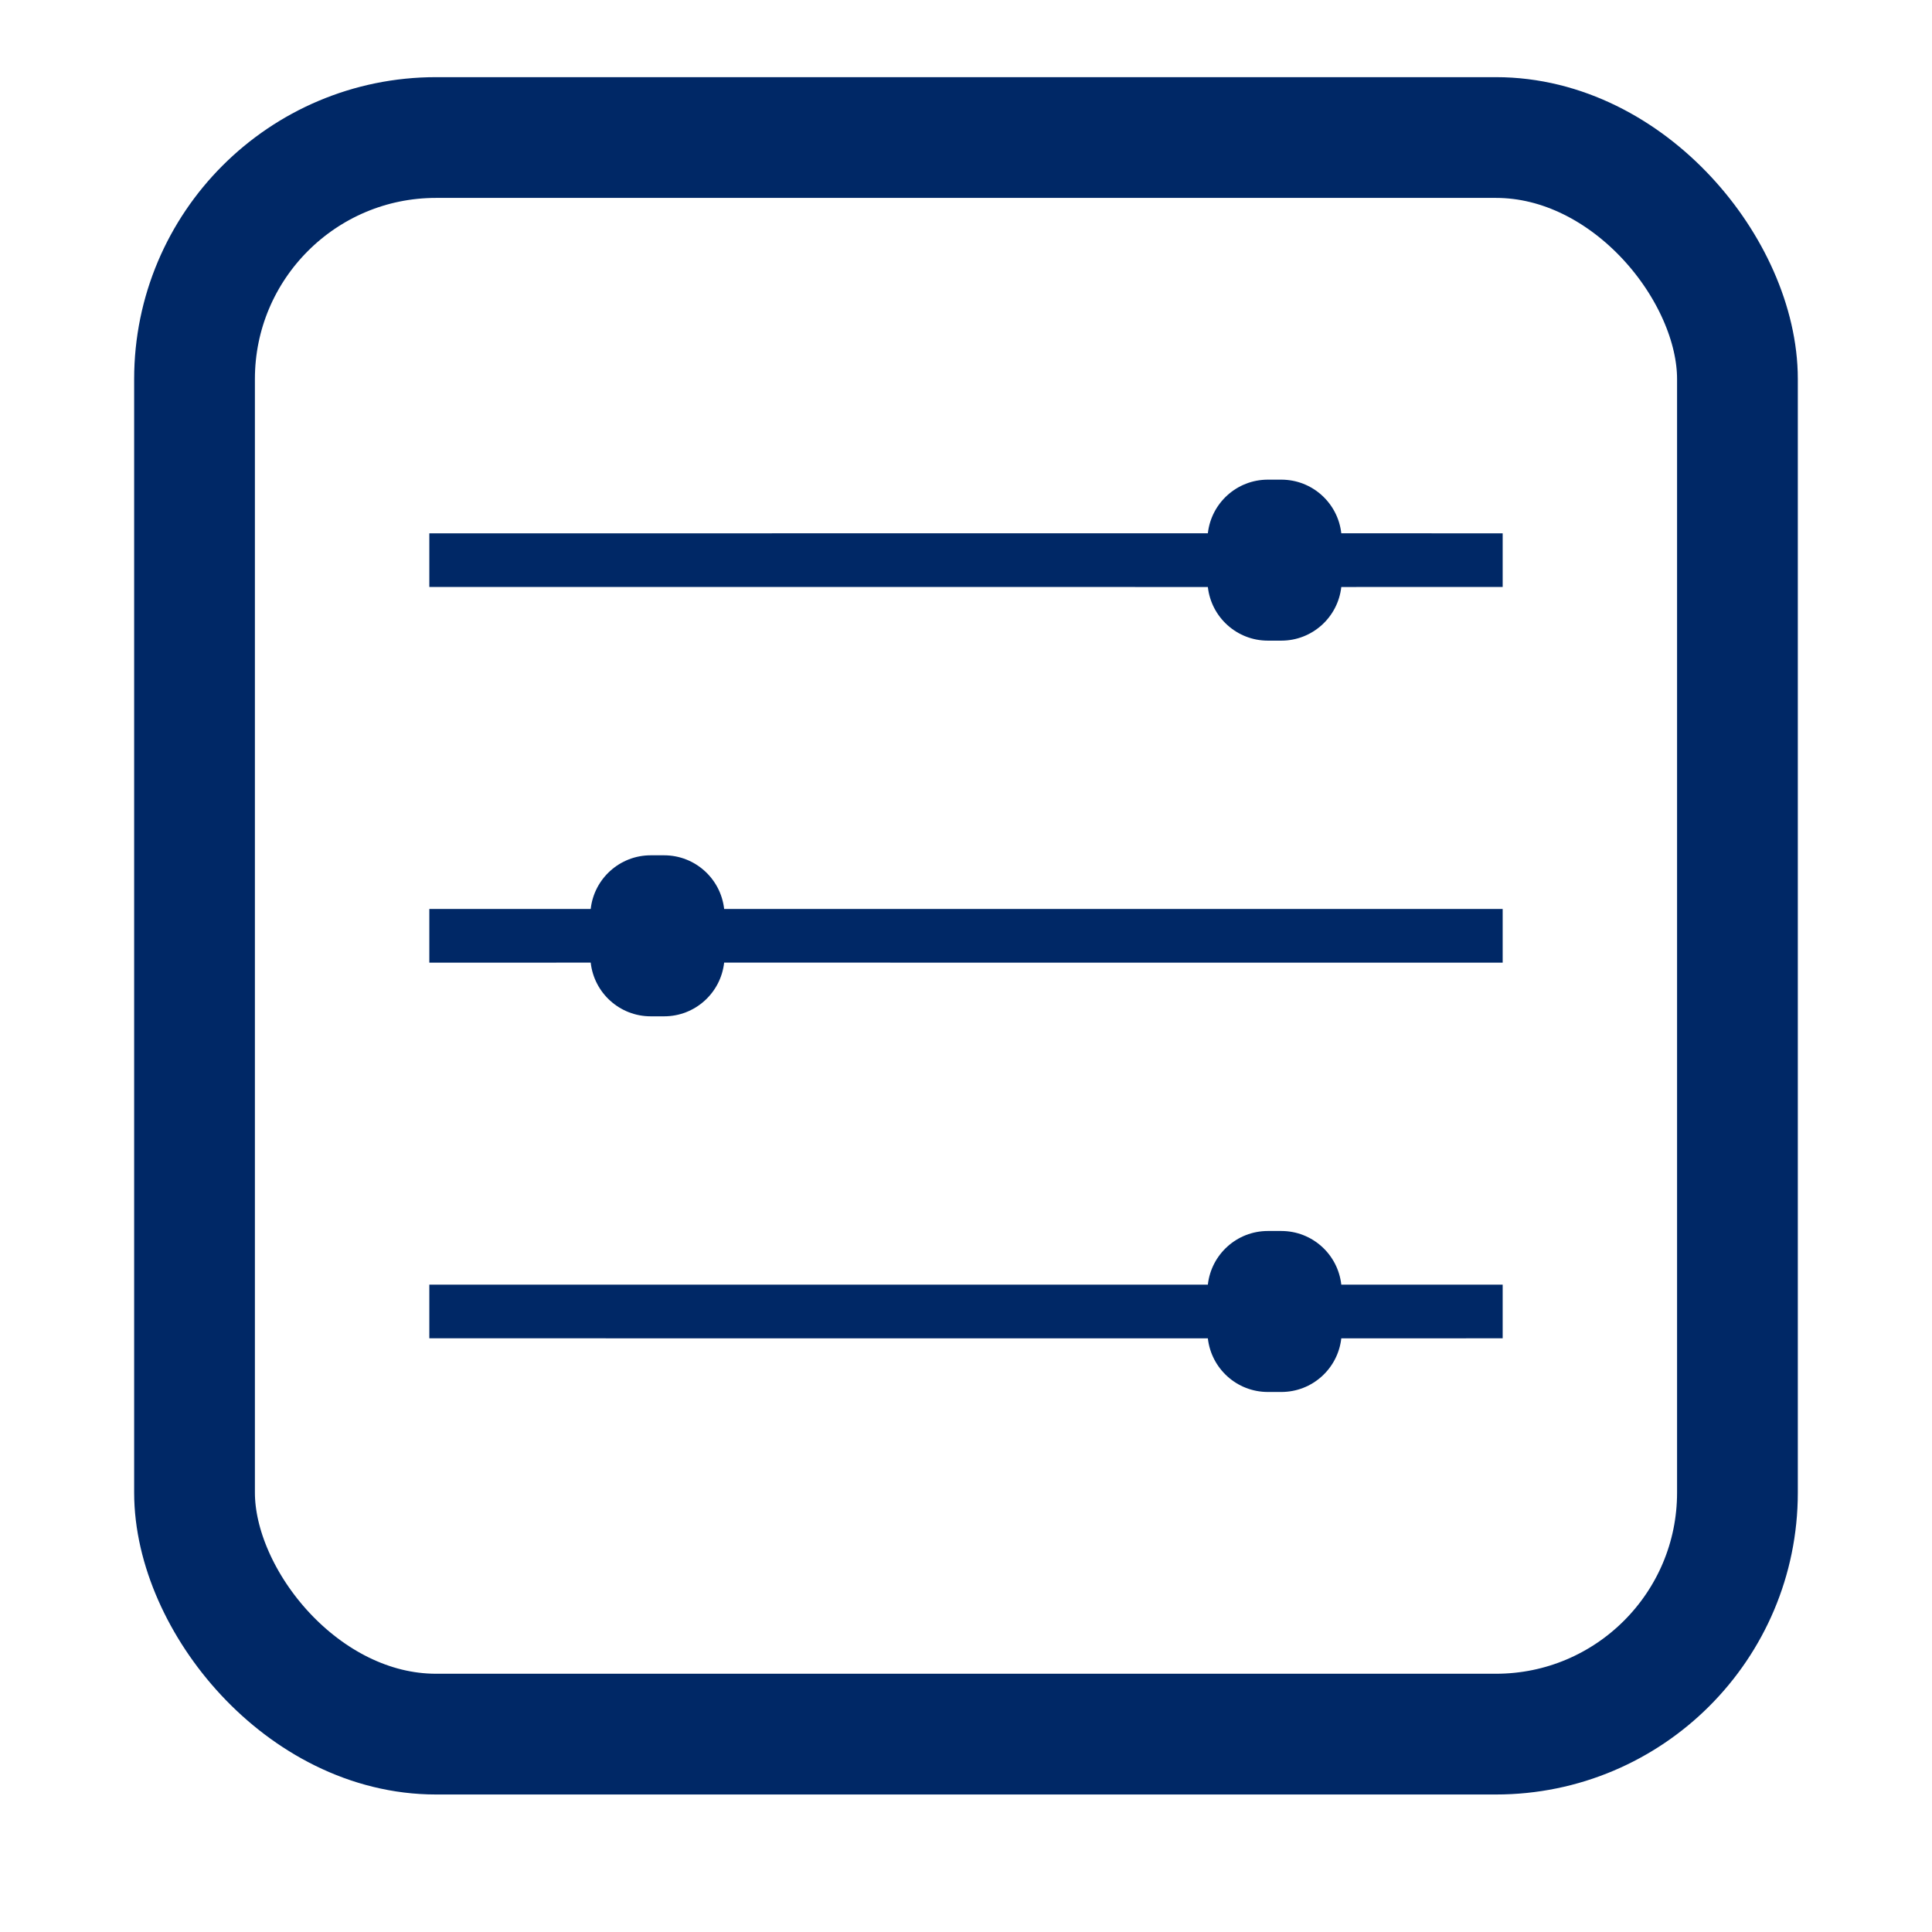 <?xml version="1.0" encoding="UTF-8"?>
<svg width="64px" height="64px" viewBox="0 0 64 64" version="1.1" xmlns="http://www.w3.org/2000/svg" xmlns:xlink="http://www.w3.org/1999/xlink">
    <title>编组 4备份 5</title>
    <g id="W-系列_2024_3_20" stroke="none" stroke-width="1" fill="none" fill-rule="evenodd">
        <g id="W-Series_修改_2024.06.20" transform="translate(-758, -1182)">
            <g id="编组-21备份" transform="translate(758, 1182)">
                <rect id="矩形" x="0" y="0" width="64" height="64"></rect>
                <rect id="矩形" stroke="#002866" stroke-width="4" x="6.444" y="4.556" width="51.111" height="52.889" rx="8"></rect>
                <path d="M42.444,15.889 C43.474,15.889 44.321,16.666 44.432,17.666 L49.778,17.667 L49.778,19.444 L44.432,19.445 C44.321,20.445 43.474,21.222 42.444,21.222 L42,21.222 C40.971,21.222 40.123,20.445 40.012,19.445 L14.222,19.444 L14.222,17.667 L40.012,17.666 C40.123,16.666 40.971,15.889 42,15.889 L42.444,15.889 Z M42.444,40.778 C43.474,40.778 44.321,41.555 44.432,42.555 L49.778,42.556 L49.778,44.333 L44.432,44.334 C44.321,45.334 43.474,46.111 42.444,46.111 L42,46.111 C40.971,46.111 40.123,45.334 40.012,44.334 L14.222,44.333 L14.222,42.556 L40.012,42.555 C40.123,41.555 40.971,40.778 42,40.778 L42.444,40.778 Z M22,28.333 C23.029,28.333 23.877,29.111 23.988,30.111 L49.778,30.111 L49.778,31.889 L23.988,31.888 C23.877,32.889 23.03,33.667 22,33.667 L21.556,33.667 C20.526,33.667 19.678,32.889 19.568,31.888 L14.222,31.889 L14.222,30.111 L19.568,30.111 C19.678,29.111 20.526,28.333 21.556,28.333 L22,28.333 Z" id="形状结合" fill="#002866"></path>
            </g>
        </g>
    </g>
</svg>